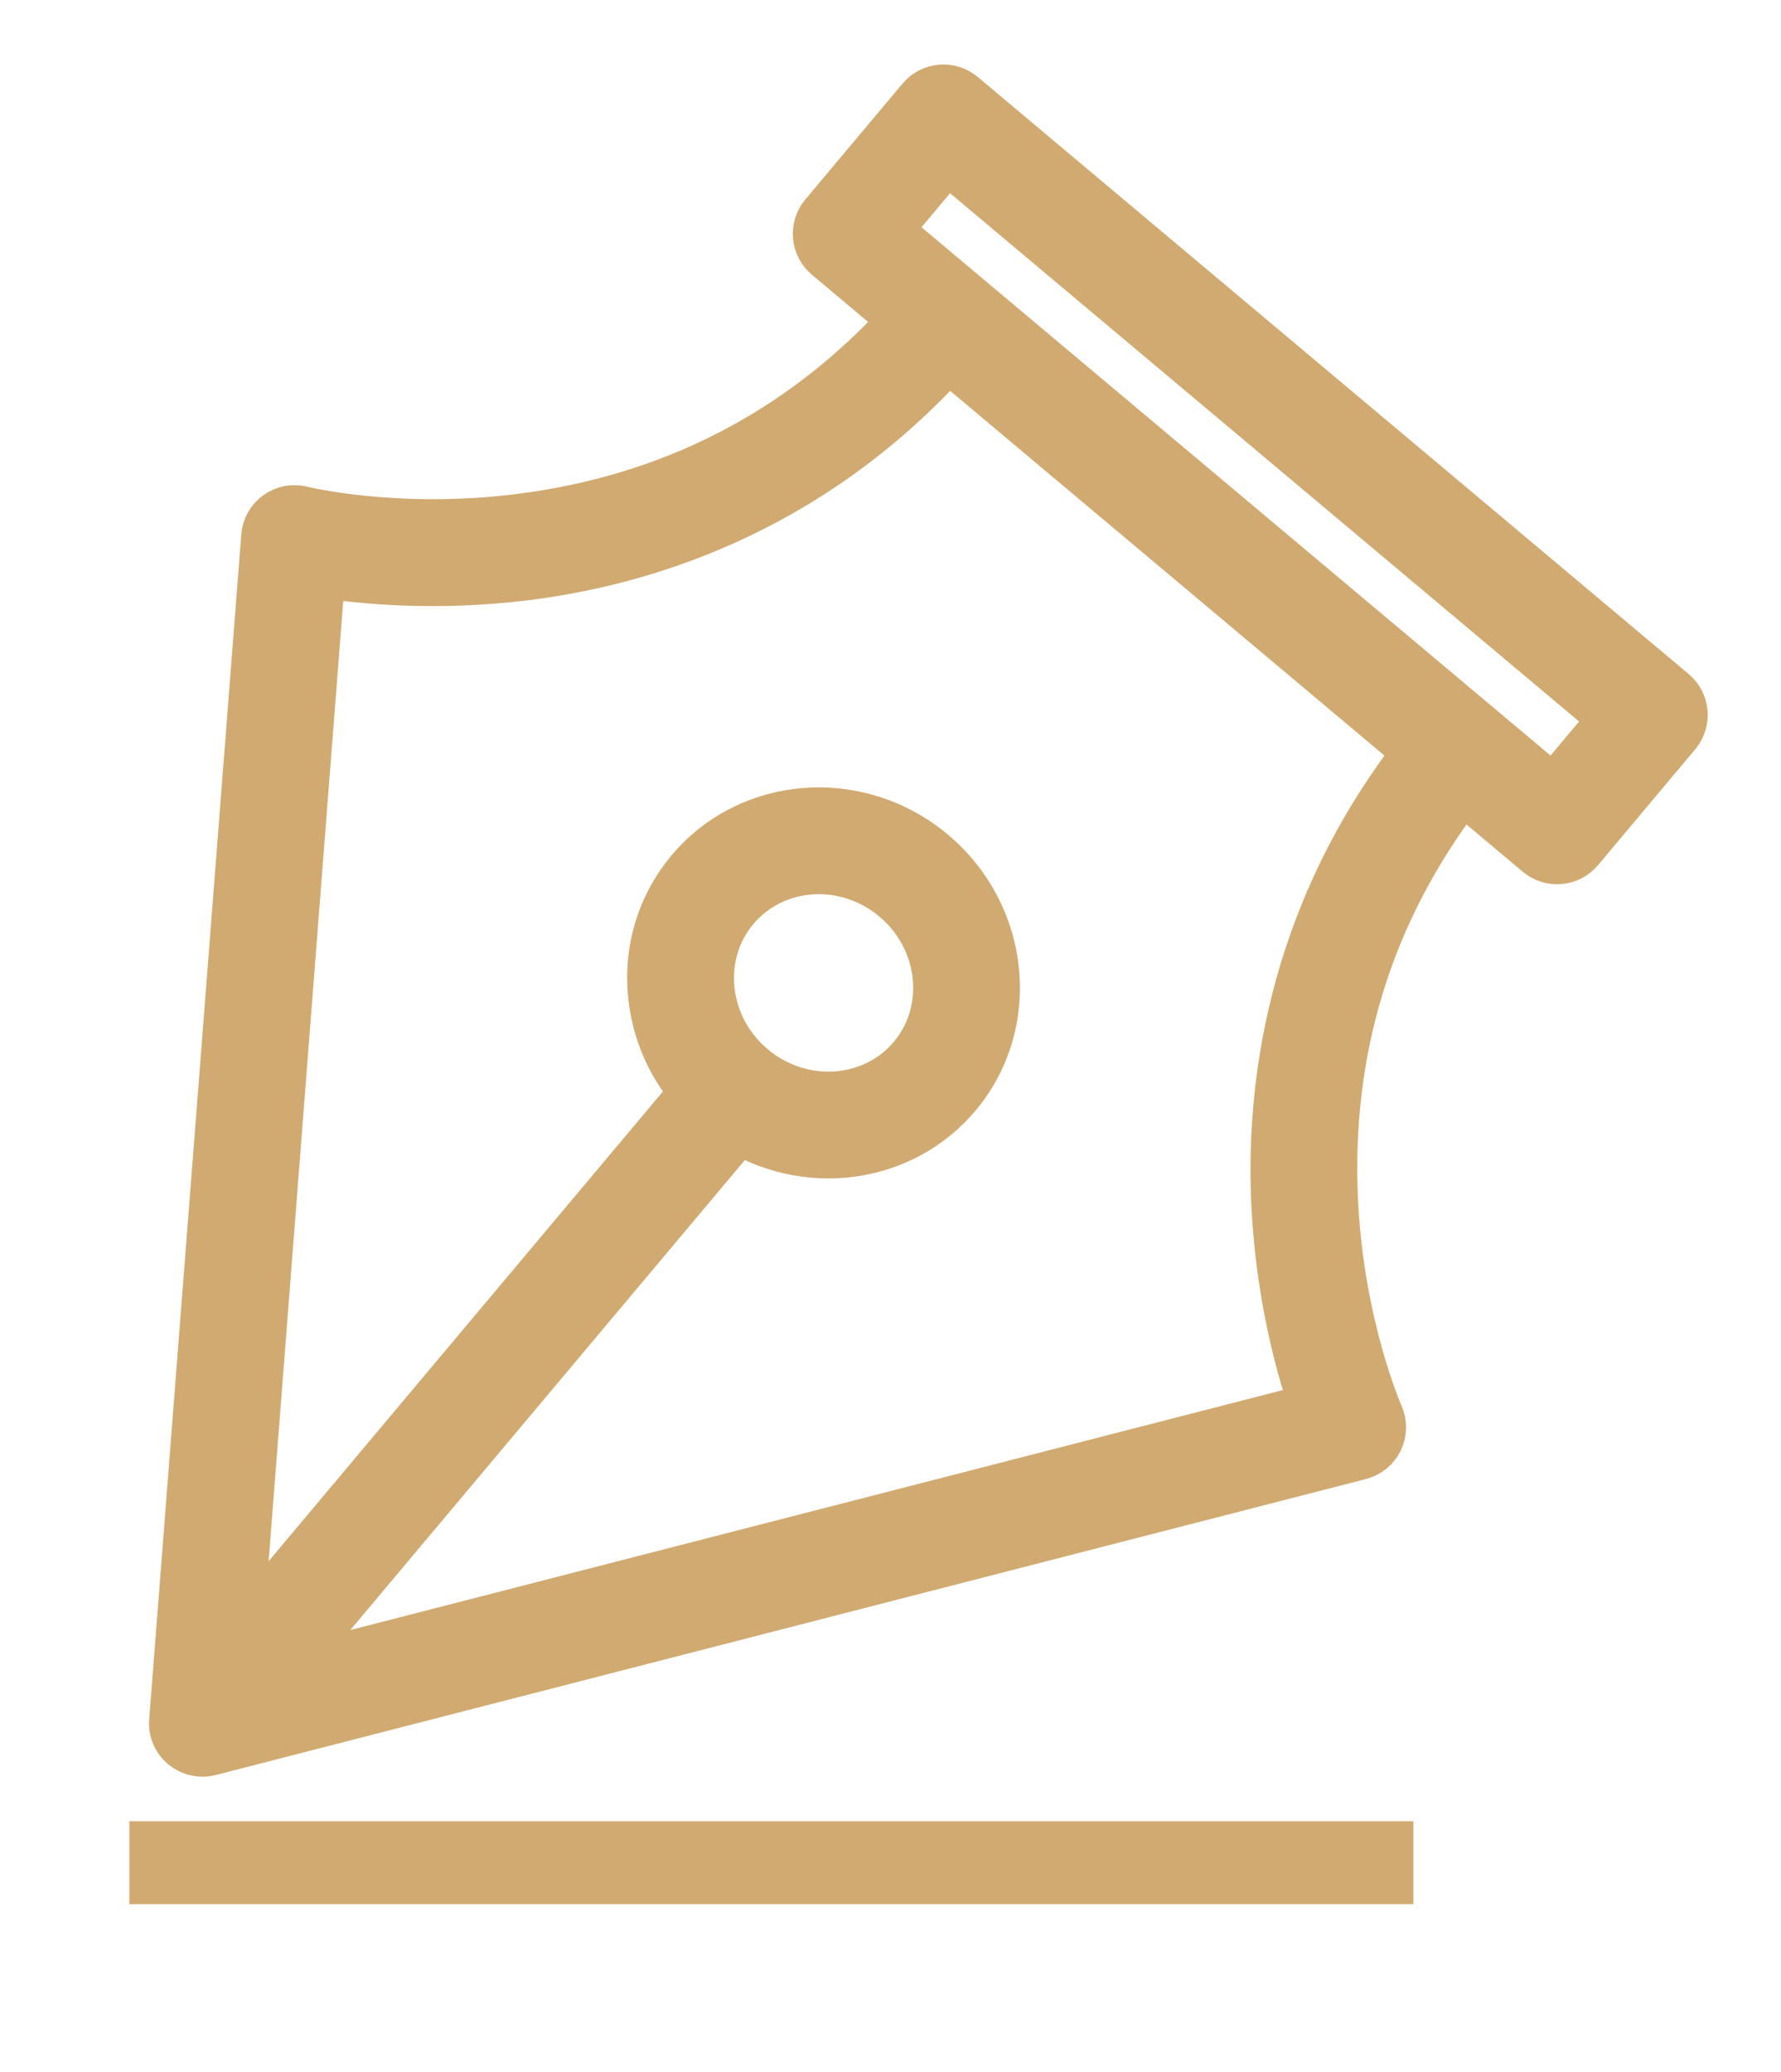 <?xml version="1.0" encoding="UTF-8" standalone="no"?>
<!DOCTYPE svg PUBLIC "-//W3C//DTD SVG 1.1//EN" "http://www.w3.org/Graphics/SVG/1.1/DTD/svg11.dtd">
<svg width="100%" height="100%" viewBox="0 0 43 50" version="1.1" xmlns="http://www.w3.org/2000/svg" xmlns:xlink="http://www.w3.org/1999/xlink" xml:space="preserve" xmlns:serif="http://www.serif.com/" style="fill-rule:evenodd;clip-rule:evenodd;">
    <g transform="matrix(1,0,0,1,-11.377,-4.55)">
        <g id="Shape" transform="matrix(-0.766,-0.643,0.643,-0.766,29.167,57.996)">
            <path d="M34.824,23.654L18.177,0.371C18.037,0.148 17.791,0 17.509,0L17.509,0C17.478,0 17.448,0.002 17.418,0.006C17.408,0.007 17.399,0.008 17.389,0.01C17.37,0.013 17.352,0.016 17.335,0.02C17.321,0.023 17.309,0.026 17.296,0.03C17.282,0.034 17.268,0.038 17.255,0.042C17.24,0.047 17.225,0.053 17.211,0.059C17.202,0.062 17.193,0.066 17.184,0.07C17.058,0.127 16.946,0.215 16.864,0.33L0.187,23.654C0.052,23.843 0.008,24.082 0.065,24.308C0.123,24.533 0.277,24.722 0.486,24.823C0.507,24.833 2.566,25.845 4.589,28.019C7.089,30.706 8.439,33.899 8.609,37.519L6.303,37.519C5.867,37.519 5.514,37.873 5.514,38.309L5.514,41.959C5.514,42.395 5.867,42.748 6.303,42.748L28.709,42.748C29.145,42.748 29.498,42.395 29.498,41.959L29.498,38.309C29.498,37.873 29.145,37.519 28.709,37.519L26.403,37.519C26.573,33.899 27.923,30.705 30.423,28.019C32.446,25.845 34.505,24.833 34.524,24.824C34.734,24.723 34.889,24.535 34.947,24.309C35.005,24.083 34.96,23.843 34.824,23.654ZM14.794,24.114C14.795,22.684 16.011,21.521 17.507,21.52C18.236,21.52 18.921,21.793 19.434,22.289C19.939,22.777 20.218,23.425 20.218,24.112C20.217,25.541 19.001,26.705 17.505,26.705L17.505,27.494L17.505,26.705C16.01,26.705 14.794,25.542 14.794,24.114ZM27.919,41.17L7.092,41.17L7.092,39.098L27.919,39.098L27.919,41.17ZM29.313,26.895C27.357,28.981 25.044,32.485 24.823,37.519L10.19,37.519C9.968,32.485 7.655,28.981 5.699,26.895C4.269,25.37 2.843,24.379 1.984,23.855L16.719,3.247L16.714,20.015C14.726,20.377 13.216,22.077 13.216,24.113C13.216,26.413 15.14,28.283 17.505,28.283L17.506,28.283C19.871,28.283 21.796,26.412 21.796,24.113C21.796,22.993 21.347,21.942 20.53,21.154C19.91,20.555 19.135,20.163 18.293,20.012L18.297,3.253L33.028,23.855C32.168,24.38 30.743,25.37 29.313,26.895Z" style="fill:rgb(209,170,113);fill-rule:nonzero;stroke:rgb(209,170,113);stroke-width:1px;"/>
        </g>
        <g id="Line" transform="matrix(1,0,0,1,2.081,1.778)">
            <path d="M13.419,47.722L42.419,47.722" style="fill:none;stroke:rgb(209,170,113);stroke-width:2px;stroke-linecap:square;"/>
        </g>
    </g>
</svg>
